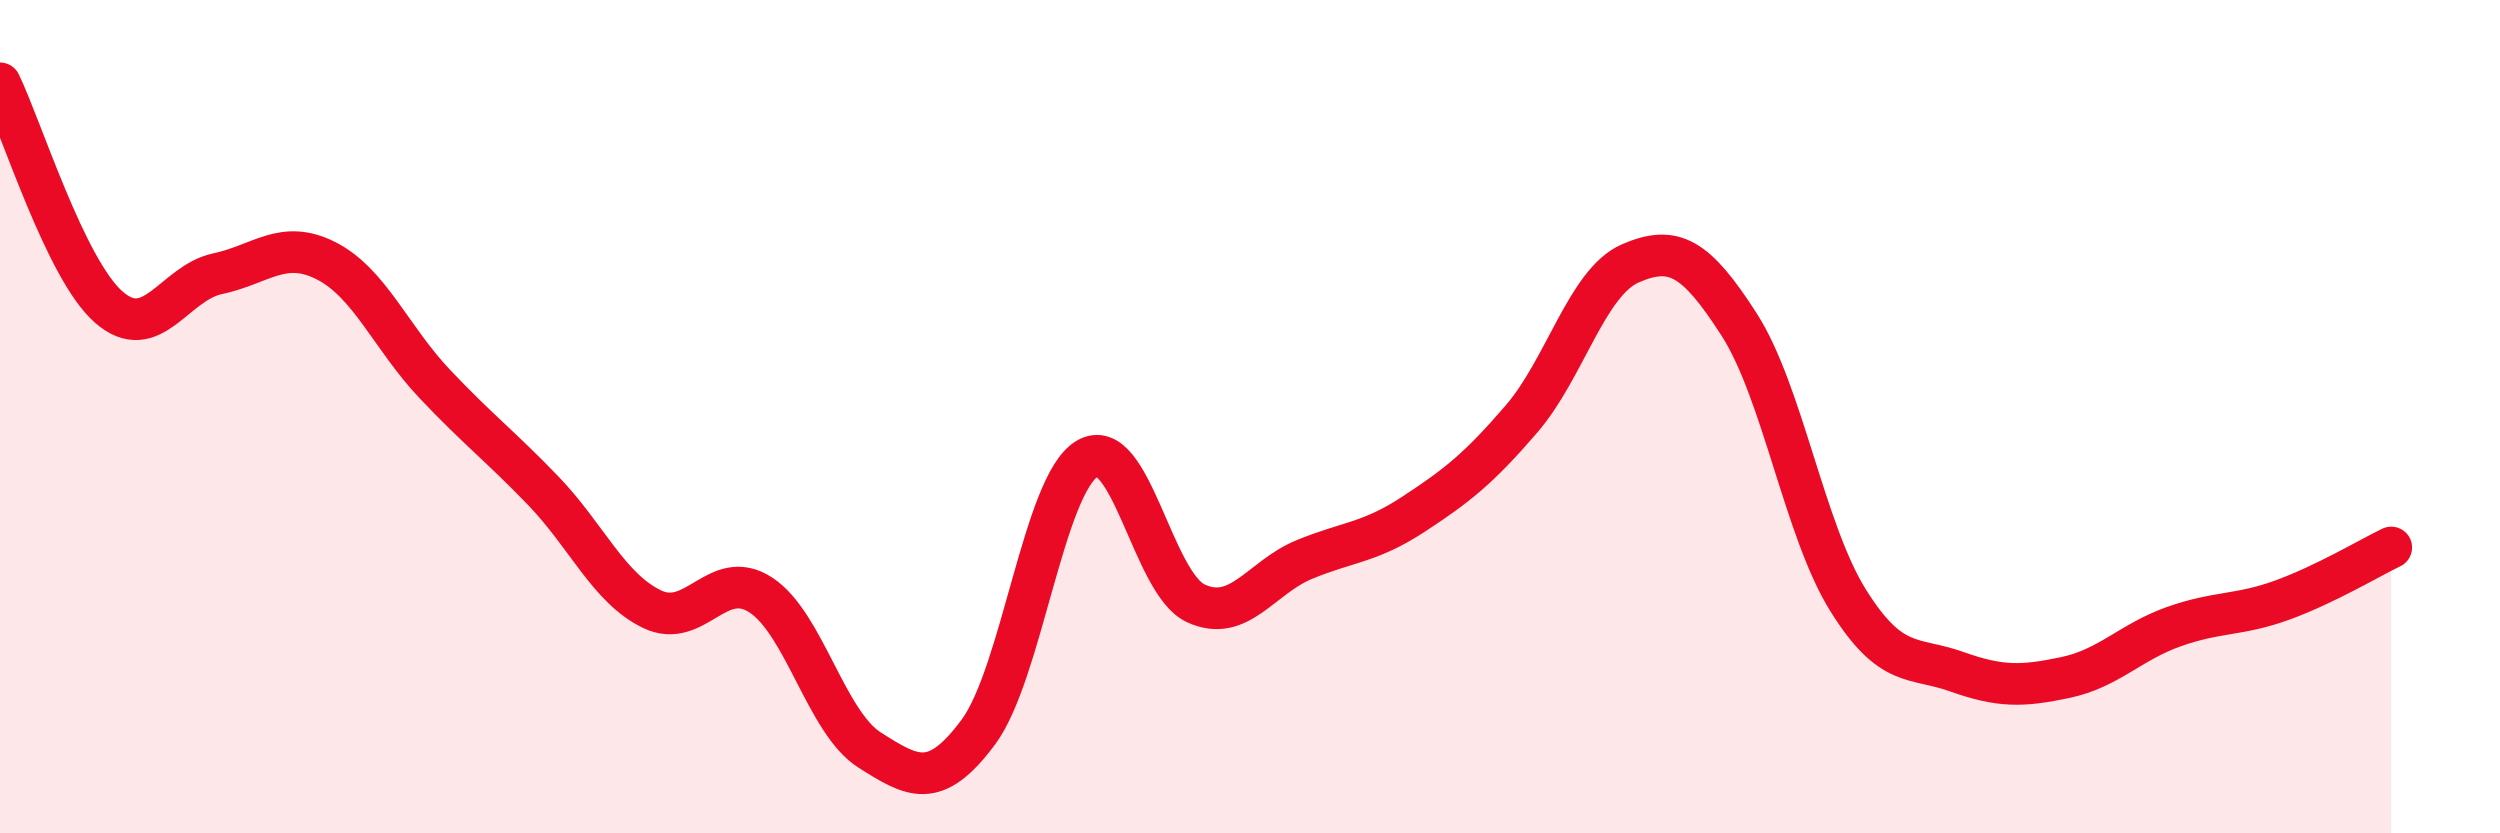 
    <svg width="60" height="20" viewBox="0 0 60 20" xmlns="http://www.w3.org/2000/svg">
      <path
        d="M 0,2 C 0.52,3.07 1.57,6.46 2.61,7.37 C 3.65,8.28 4.18,6.79 5.22,6.57 C 6.26,6.35 6.79,5.73 7.83,6.26 C 8.87,6.79 9.39,8.11 10.43,9.21 C 11.47,10.31 12,10.7 13.04,11.78 C 14.08,12.86 14.61,14.12 15.65,14.62 C 16.69,15.12 17.22,13.6 18.26,14.28 C 19.3,14.96 19.83,17.34 20.87,18 C 21.91,18.66 22.44,18.97 23.48,17.57 C 24.52,16.17 25.05,11.63 26.09,11.01 C 27.13,10.39 27.66,14 28.7,14.48 C 29.74,14.96 30.26,13.86 31.3,13.43 C 32.34,13 32.87,13.03 33.91,12.35 C 34.95,11.67 35.48,11.26 36.52,10.05 C 37.56,8.84 38.09,6.77 39.13,6.32 C 40.17,5.87 40.7,6.17 41.74,7.79 C 42.78,9.41 43.31,12.73 44.35,14.4 C 45.39,16.07 45.92,15.75 46.96,16.12 C 48,16.49 48.53,16.48 49.57,16.26 C 50.61,16.04 51.13,15.41 52.17,15.04 C 53.21,14.67 53.74,14.78 54.78,14.4 C 55.82,14.02 56.87,13.39 57.39,13.14L57.39 20L0 20Z"
        fill="#EB0A25"
        opacity="0.1"
        stroke-linecap="round"
        stroke-linejoin="round"
      />
      <path
        d="M 0,2 C 0.52,3.07 1.57,6.46 2.61,7.37 C 3.65,8.28 4.18,6.79 5.22,6.57 C 6.26,6.35 6.79,5.73 7.83,6.26 C 8.87,6.79 9.39,8.11 10.43,9.21 C 11.47,10.31 12,10.7 13.04,11.78 C 14.08,12.86 14.61,14.12 15.65,14.62 C 16.69,15.12 17.22,13.6 18.26,14.28 C 19.3,14.96 19.83,17.34 20.87,18 C 21.91,18.66 22.44,18.97 23.48,17.57 C 24.52,16.17 25.05,11.63 26.09,11.01 C 27.13,10.39 27.66,14 28.7,14.48 C 29.74,14.96 30.26,13.86 31.3,13.43 C 32.34,13 32.87,13.03 33.91,12.35 C 34.95,11.67 35.48,11.26 36.52,10.05 C 37.56,8.84 38.09,6.77 39.13,6.32 C 40.17,5.87 40.7,6.17 41.74,7.79 C 42.78,9.41 43.31,12.73 44.35,14.4 C 45.39,16.07 45.92,15.75 46.96,16.12 C 48,16.49 48.53,16.48 49.57,16.26 C 50.61,16.04 51.13,15.41 52.17,15.04 C 53.21,14.67 53.74,14.78 54.78,14.4 C 55.82,14.02 56.87,13.39 57.39,13.14"
        stroke="#EB0A25"
        stroke-width="1"
        fill="none"
        stroke-linecap="round"
        stroke-linejoin="round"
      />
    </svg>
  